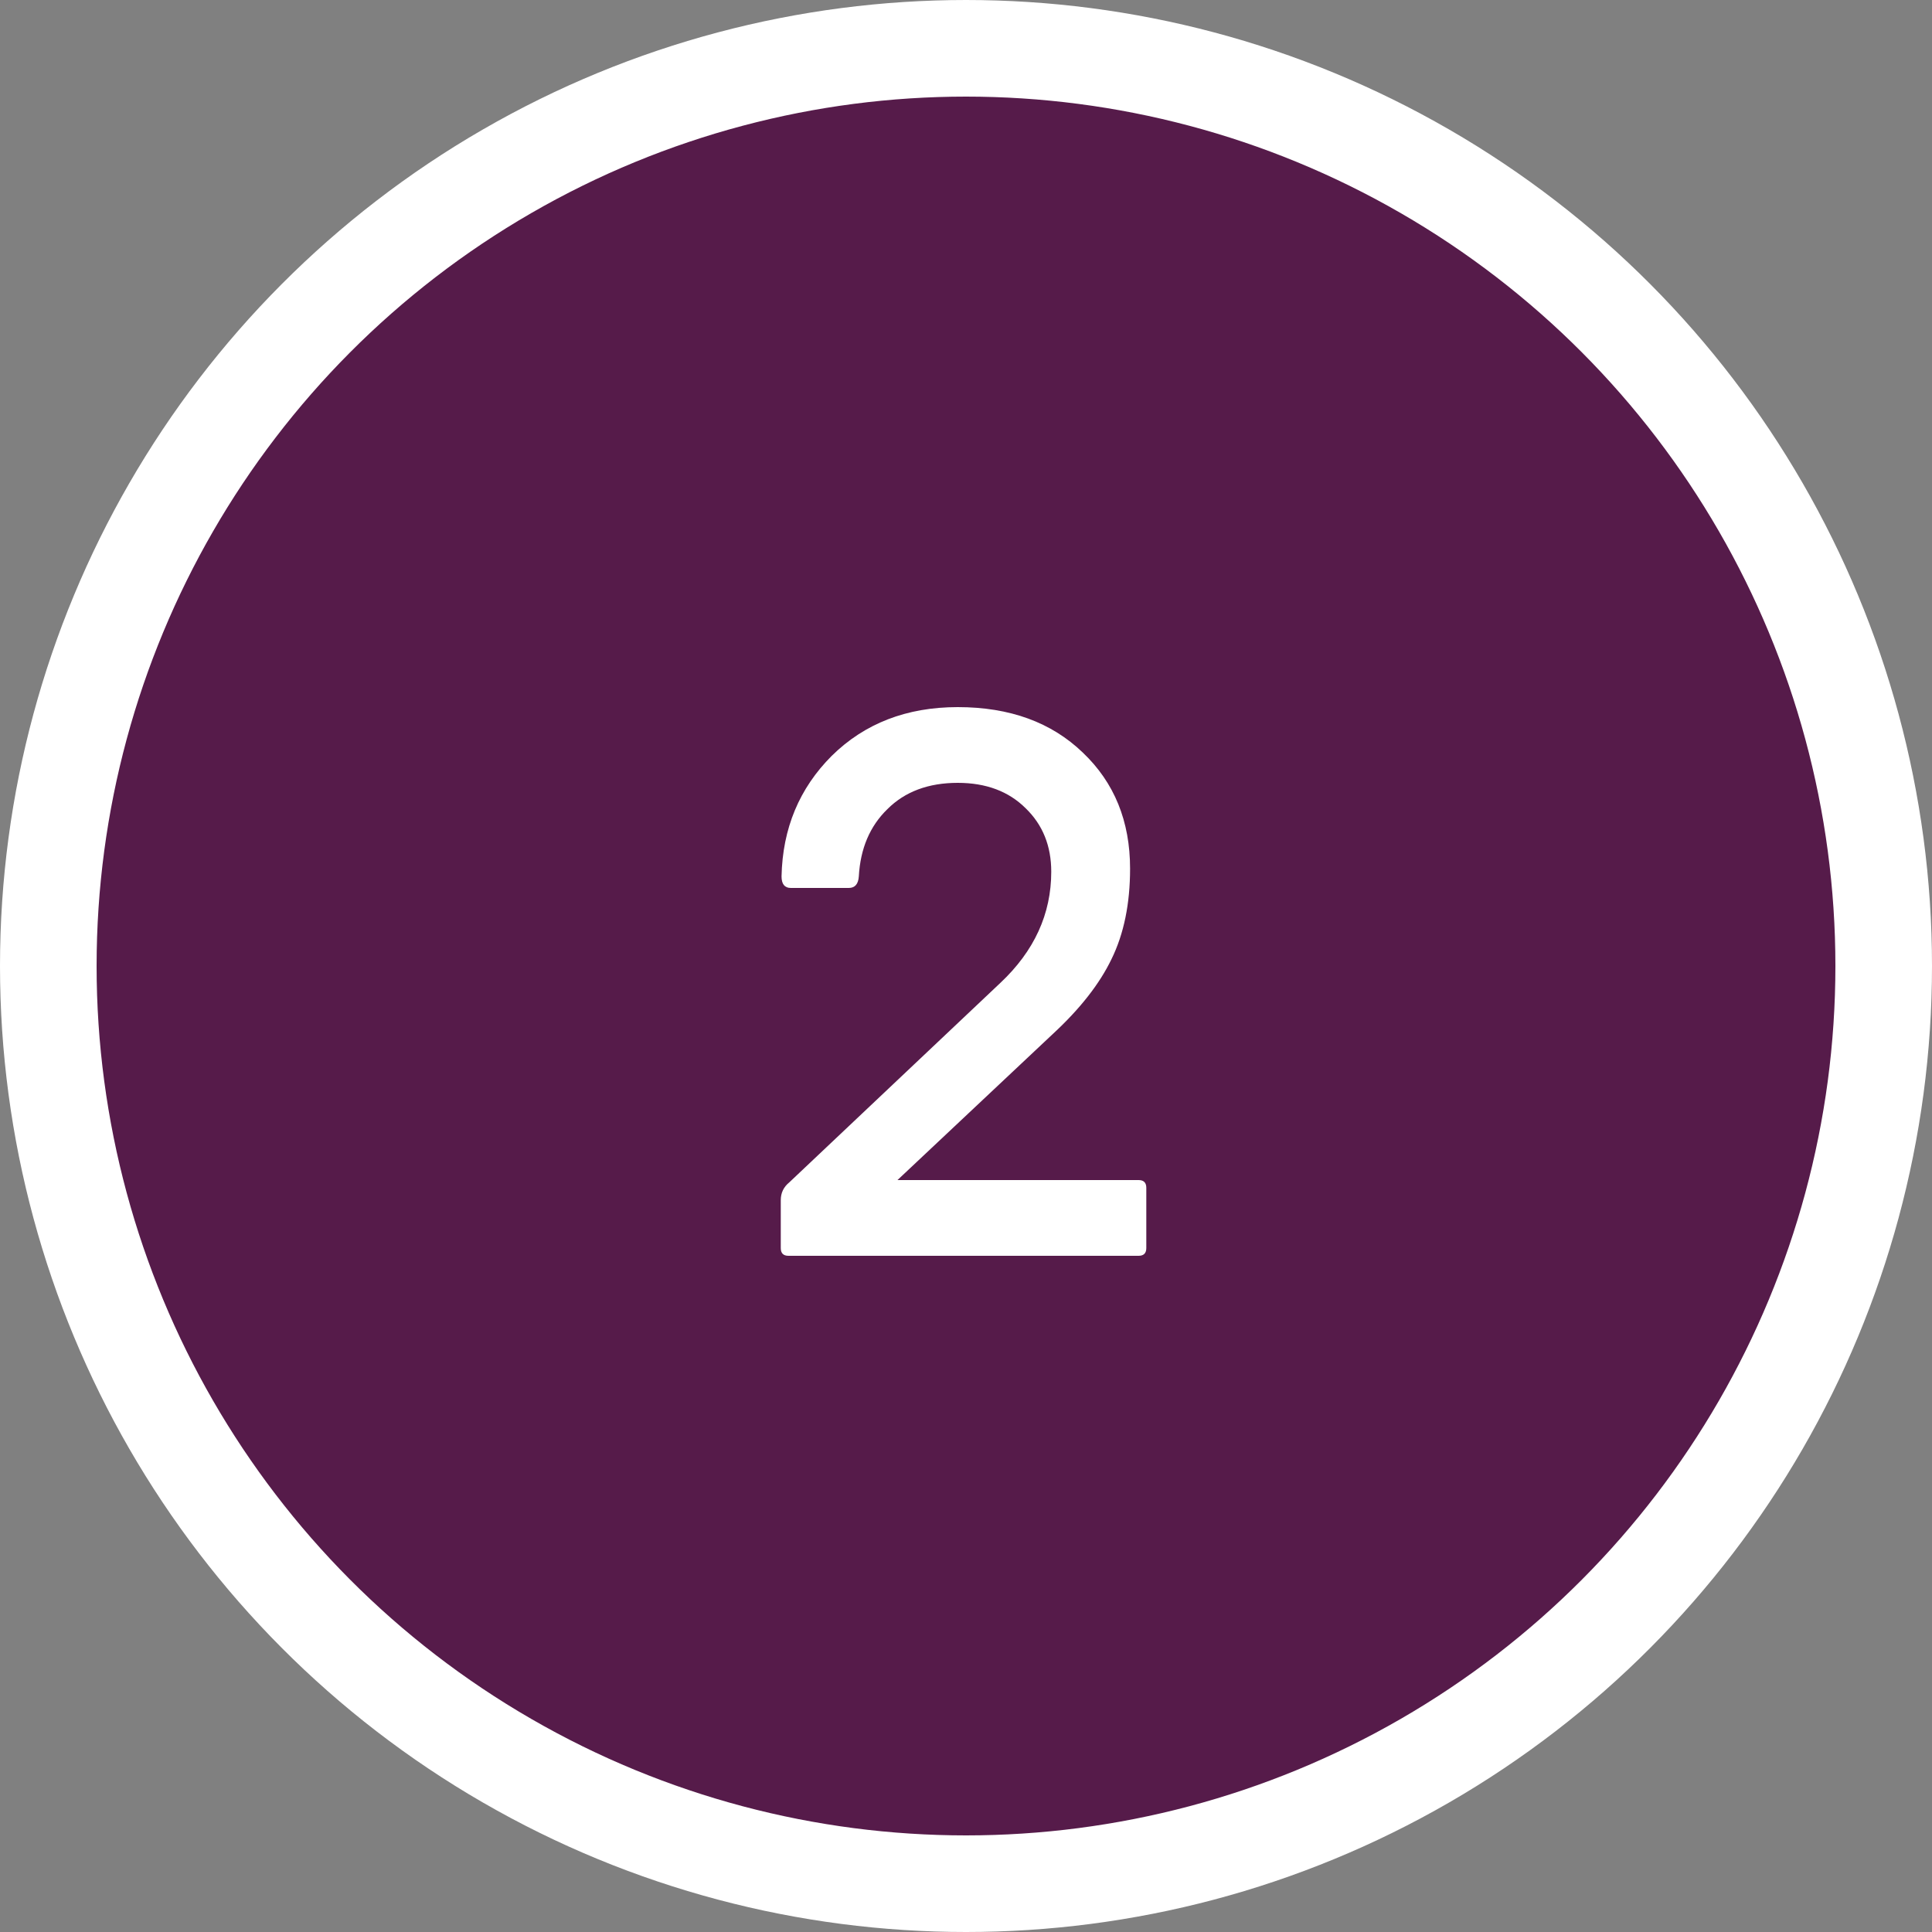 <svg xmlns="http://www.w3.org/2000/svg" width="40" height="40" viewBox="0 0 40 40" fill="none">
<rect x="0" y="0" width="40" height="40" fill="#808080" stroke="none"/>
<circle cx="20" cy="20" r="19" fill="#561b4a" stroke="white" stroke-width="2"/>
<path d="M16.165 25.84V24.848C16.165 24.699 16.223 24.576 16.341 24.48L20.709 20.352C21.413 19.691 21.765 18.923 21.765 18.048C21.765 17.515 21.589 17.078 21.237 16.736C20.885 16.384 20.415 16.208 19.829 16.208C19.221 16.208 18.735 16.39 18.373 16.752C18.01 17.104 17.813 17.568 17.781 18.144C17.77 18.304 17.701 18.384 17.573 18.384H16.373C16.245 18.384 16.181 18.304 16.181 18.144C16.202 17.152 16.549 16.32 17.221 15.648C17.903 14.976 18.773 14.64 19.829 14.64C20.906 14.64 21.77 14.955 22.421 15.584C23.071 16.203 23.397 17.003 23.397 17.984C23.397 18.709 23.269 19.334 23.013 19.856C22.767 20.368 22.362 20.886 21.797 21.408L18.581 24.432H23.573C23.679 24.432 23.733 24.485 23.733 24.592V25.84C23.733 25.947 23.679 26 23.573 26H16.325C16.218 26 16.165 25.947 16.165 25.84Z" fill="white"/>
</svg>